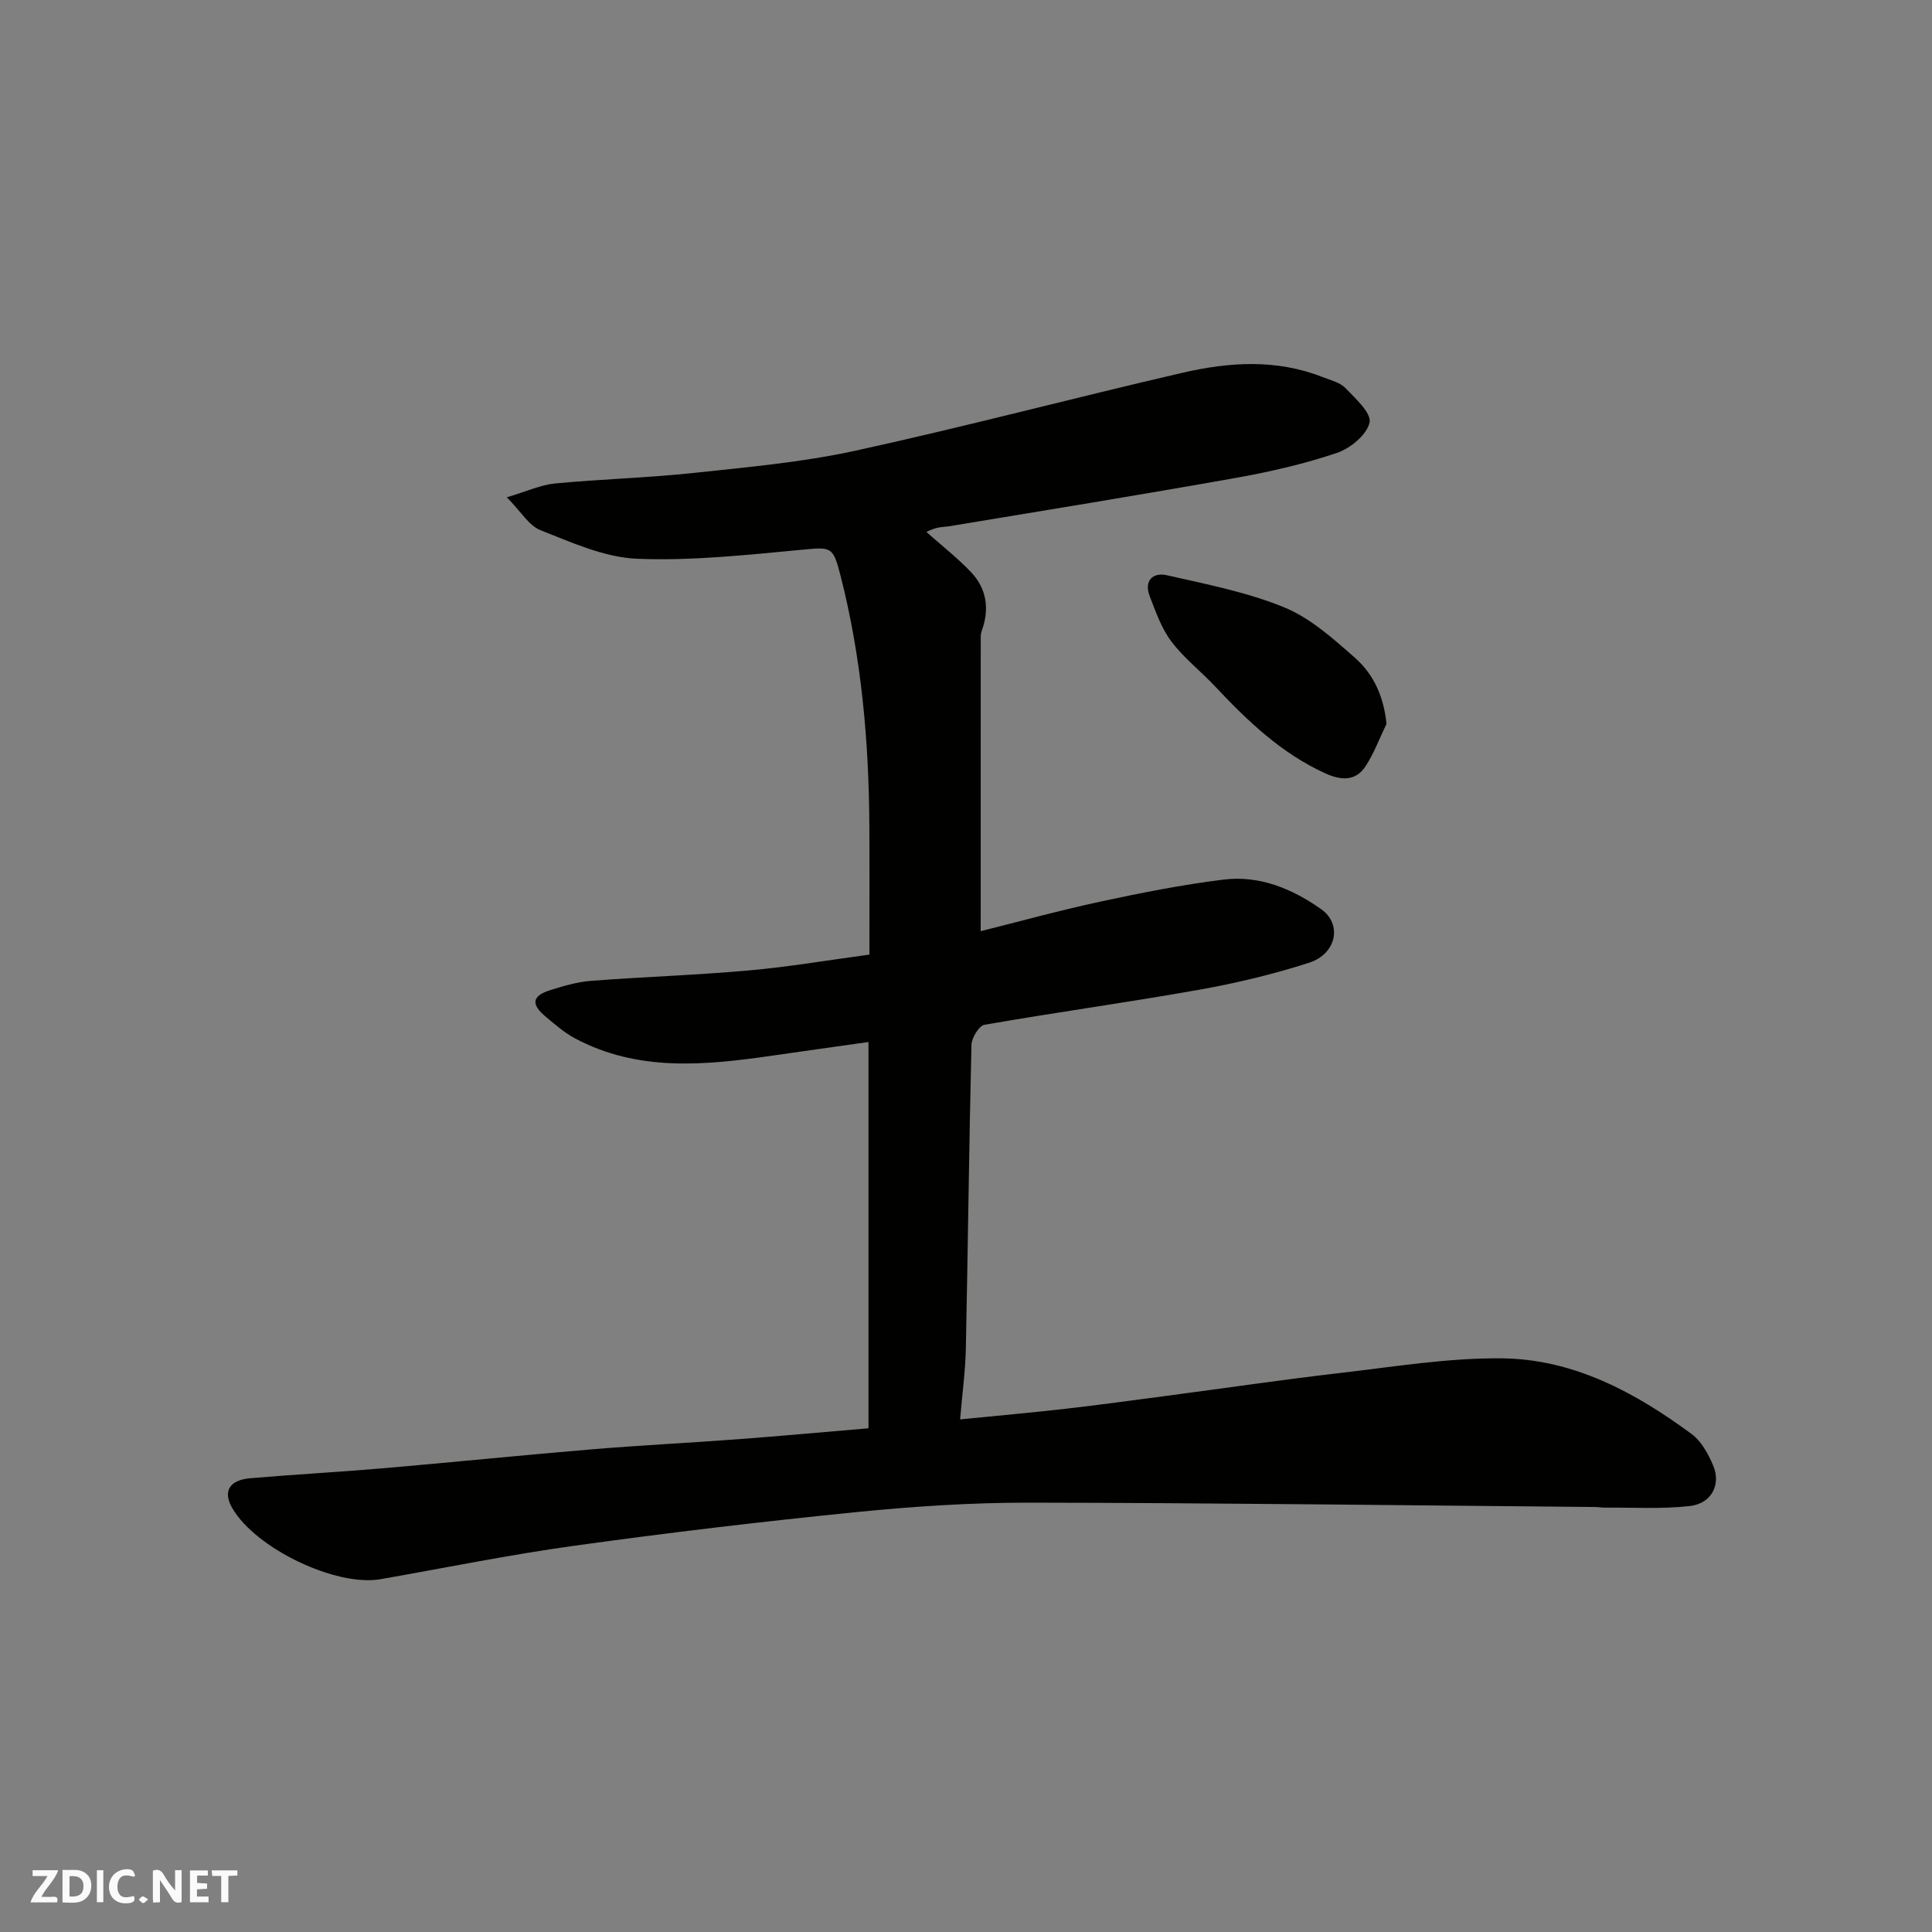 <svg enable-background="new 0 0 400 400" viewBox="0 0 400 400" xmlns="http://www.w3.org/2000/svg"><rect x="0" y="0" width="400" height="400" fill="#808080" stroke="none"/><g fill="#fafafb"><path d="m37.59 393.81c-.92.31-1.52.05-2-.78-.7-1.2-1.52-2.34-2.47-3.78v4.59c-.55.03-.95.05-1.41.07-.03-.37-.06-.64-.06-.91 0-1.91 0-3.81 0-5.7 1.13-.41 1.77-.03 2.29.91.62 1.11 1.38 2.14 2.31 3.19v-4.2h1.35v6.61z"/><path d="m12.94 393.88v-6.75c1.9.19 3.93-.54 5.37 1.29.8 1.01.78 2.88.03 3.97-1.37 1.97-3.4 1.51-5.4 1.49m1.45-1.22c2.04.12 2.92-.58 2.89-2.21-.03-1.51-.98-2.19-2.89-2z"/><path d="m11.81 393.87h-5.49c.68-2.18 2.47-3.48 3.51-5.45h-3.08v-1.21h5.29c-.71 2.13-2.44 3.48-3.47 5.51.86 0 1.63.04 2.39-.01.79-.05 1.14.21.85 1.16"/><path d="m39.33 393.86v-6.61h3.7v1.07h-2.22v1.52c.68.04 1.34.09 2.07.13v1.07c-.72.05-1.38.09-2.1.14v1.48h2.4v1.19h-3.85z"/><path d="m27.71 388.56c-1.15-.3-2.46-.61-3.1.64-.37.73-.41 1.93-.06 2.67.63 1.35 1.99.93 3.17.68.35.94-.01 1.32-.93 1.46-1.62.25-3.05-.27-3.76-1.48-.73-1.24-.6-3.03.31-4.17.88-1.11 2.71-1.7 4-1.16.32.13.44.74.65 1.12-.1.08-.19.16-.28.24"/><path d="m49.15 387.24v1.07c-.59.02-1.17.05-1.87.08v5.44h-1.48v-5.44h-1.85c-.05-.4-.08-.73-.13-1.15z"/><path d="m20.06 387.21h1.33v6.62h-1.33z"/><path d="m30.68 393.25c-.49.38-.8.79-1.05.76-.32-.05-.6-.45-.9-.7.26-.24.51-.64.8-.67.29-.04.62.3 1.15.61"/></g><path d="m179.81 295.71c0-26.57 0-52.84 0-79.97-6.81.96-13.37 1.87-19.92 2.82-13.93 2.01-27.82 3.4-40.92-3.62-2.14-1.15-4.02-2.81-5.9-4.37-3.19-2.63-2.96-4.36.82-5.56 2.77-.88 5.65-1.72 8.53-1.94 10.85-.83 21.75-1.18 32.59-2.15 8.15-.72 16.24-2.1 24.99-3.28 0-8.8.04-17.75-.01-26.69-.1-17.46-1.62-34.76-5.96-51.74-1.57-6.12-1.87-5.97-8.1-5.38-11.33 1.06-22.76 2.32-34.07 1.85-6.73-.28-13.47-3.36-19.92-5.89-2.45-.96-4.11-3.91-7.01-6.83 4.15-1.23 7-2.57 9.96-2.86 9.51-.91 19.09-1.16 28.59-2.17 11.22-1.2 22.55-2.21 33.55-4.6 22.72-4.96 45.22-10.94 67.88-16.17 9.58-2.21 19.34-2.85 28.84.88 1.67.66 3.65 1.11 4.81 2.31 2.08 2.15 5.42 5.19 4.99 7.13-.56 2.53-3.96 5.34-6.73 6.28-6.75 2.28-13.78 3.9-20.82 5.16-19.76 3.52-39.57 6.74-59.37 10.02-1.27.21-2.61.03-4.83 1.2 3.1 2.76 6.41 5.33 9.26 8.34 3.16 3.34 3.83 7.47 2.28 11.88-.16.46-.29.96-.29 1.45-.01 20.25-.01 40.5-.01 60.98 7.86-1.96 16.27-4.29 24.78-6.12 8.44-1.82 16.95-3.5 25.51-4.56 7.43-.92 14.21 1.89 20.21 6.13 4.39 3.09 3.19 9.26-2.52 11.09-7.41 2.38-15.05 4.22-22.71 5.58-14.79 2.63-29.69 4.68-44.49 7.26-1.14.2-2.65 2.71-2.69 4.17-.5 20.93-.73 41.86-1.16 62.8-.1 4.74-.75 9.46-1.19 14.73 7.67-.76 14.76-1.39 21.84-2.2 6.99-.8 13.97-1.76 20.94-2.68 12.01-1.58 23.99-3.35 36.02-4.74 11.09-1.29 22.24-3.13 33.35-3.02 14.83.14 27.62 7.04 39.33 15.69 1.98 1.46 3.38 4.06 4.4 6.41 1.73 4-.29 7.97-4.81 8.48-5.79.65-11.7.28-17.56.33-.66.01-1.32-.13-1.98-.13-39.1-.34-78.2-.85-117.29-.9-12.03-.02-24.11.79-36.1 1.99-19.4 1.95-38.77 4.26-58.08 6.94-13.41 1.86-26.69 4.57-40.03 6.91-9.24 1.62-25.91-6.36-30.73-14.73-1.97-3.41-.65-5.79 3.76-6.17 9.19-.79 18.4-1.28 27.59-2.07 14.41-1.24 28.8-2.72 43.21-3.92 10.02-.84 20.07-1.32 30.1-2.08 8.84-.66 17.69-1.48 27.07-2.27z" fill="#010100"/><path d="m287.06 149.86c-1.43 2.95-2.57 6.09-4.35 8.8-2.06 3.14-5.09 2.92-8.31 1.46-9.12-4.14-16.13-10.88-22.86-18.04-2.96-3.15-6.46-5.86-9.03-9.28-2.04-2.71-3.22-6.12-4.47-9.35s.66-5.01 3.56-4.35c8.19 1.87 16.57 3.48 24.29 6.65 5.42 2.22 10.15 6.49 14.65 10.45 3.74 3.31 5.93 7.81 6.52 13.66z" fill="#010100"/></svg>